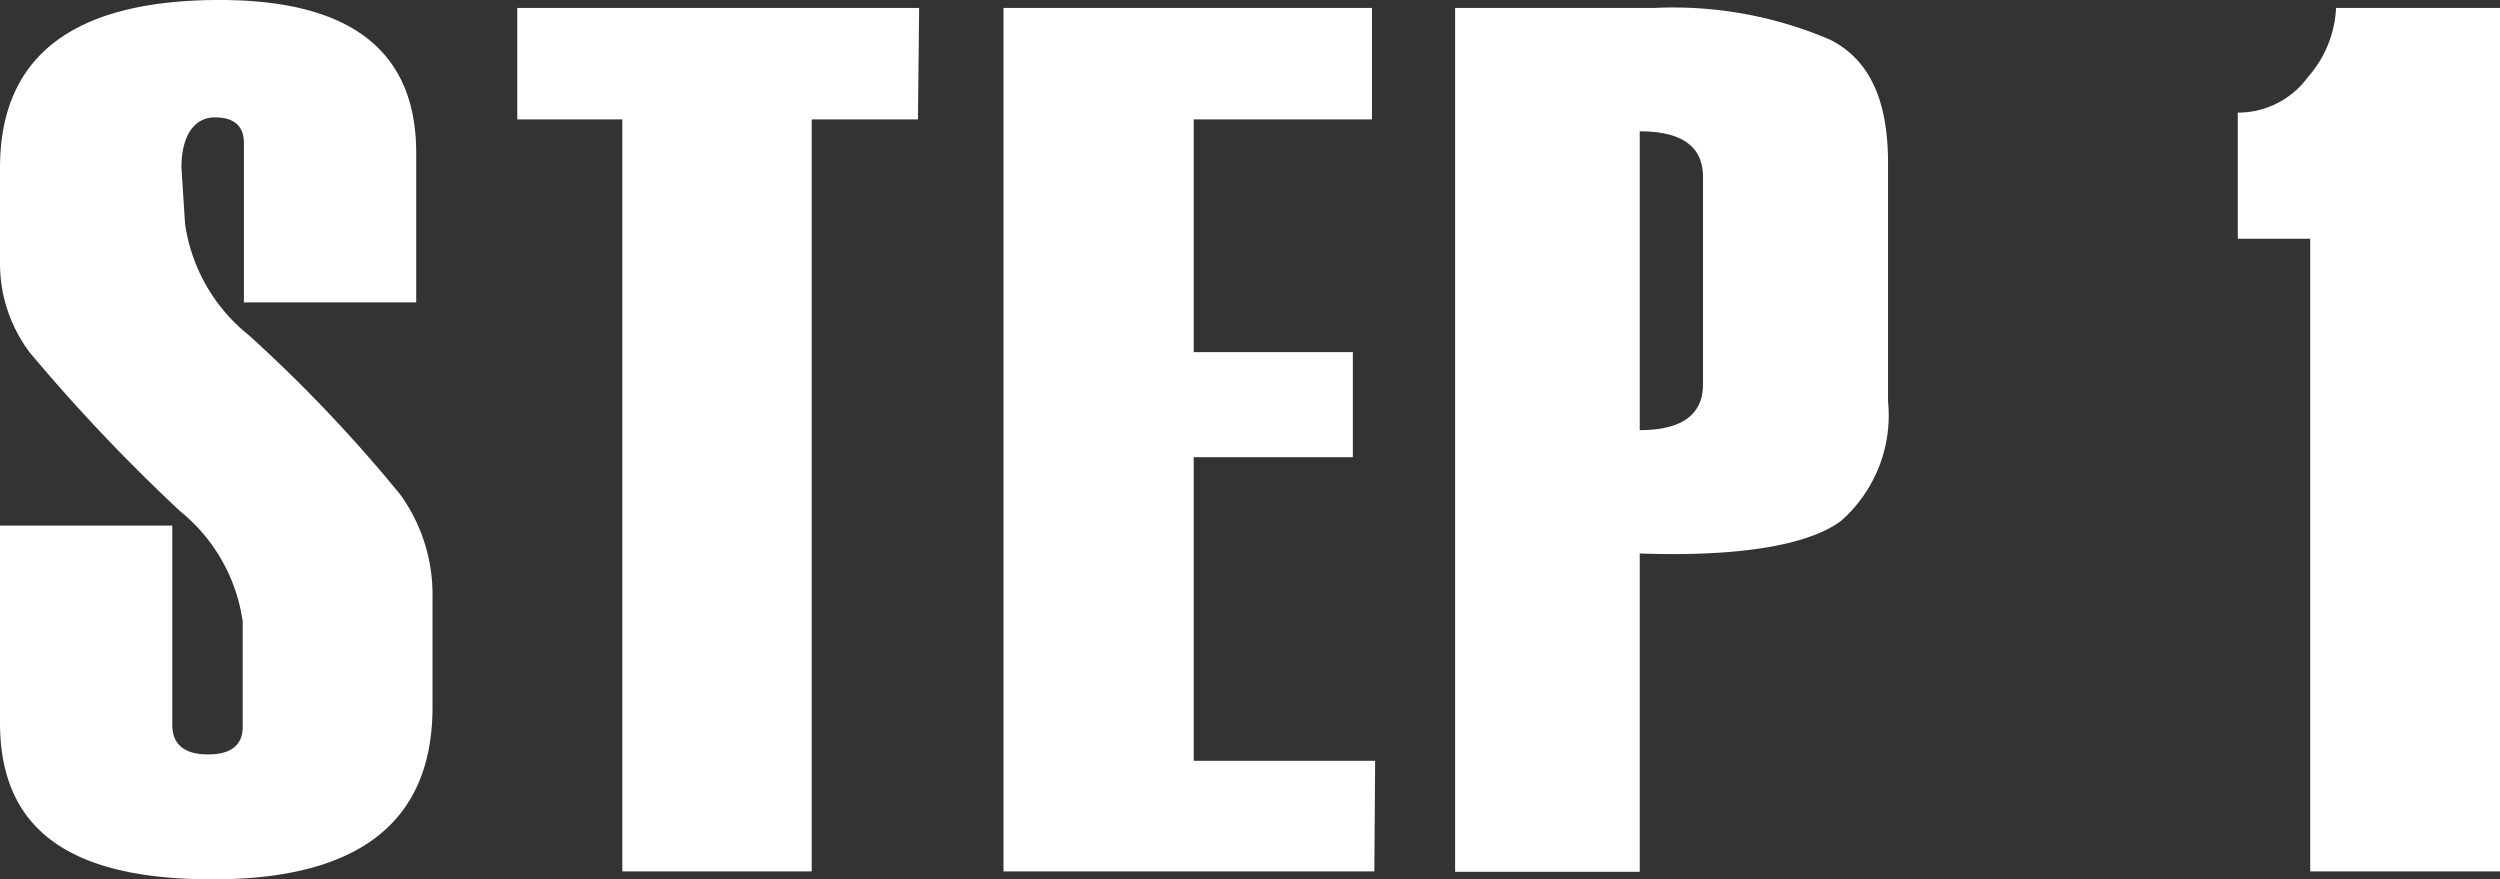 <svg xmlns="http://www.w3.org/2000/svg" viewBox="0 0 62.83 22.1"><rect x="0" y="0" width="62.83" height="22.1" fill="#333333" stroke="none"/><defs><style>.cls-1{fill:#fff;}</style></defs><g id="レイヤー_2" data-name="レイヤー 2"><g id="layout"><path class="cls-1" d="M0,13.21H4.33v5q0,.75.9.75t.87-.75V15.62a4.35,4.35,0,0,0-1.57-2.77,44.93,44.93,0,0,1-3.79-4A3.73,3.73,0,0,1,0,6.66V4.22Q0,0,5.52,0q4.94,0,4.94,3.84V7.6H6.13v-4c0-.43-.24-.65-.73-.65s-.84.42-.84,1.26l.09,1.41A4.38,4.38,0,0,0,6.26,8.43a36.77,36.77,0,0,1,3.8,4A4.29,4.29,0,0,1,10.87,15v2.77c0,2.89-1.85,4.33-5.53,4.33S0,20.79,0,18.16Z"/><path class="cls-1" d="M23.07,3H20.4V21.9H15.64V3H13V.2h10.1Z"/><path class="cls-1" d="M34.54,21.9H25.22V.2h9.26V3H30V8.85H34v2.64H30v7.63h4.56Z"/><path class="cls-1" d="M41.21,13.91v8H36.57V.2h5A10,10,0,0,1,46,1c1,.51,1.45,1.54,1.45,3.09v6a3.53,3.53,0,0,1-1.18,3C45.48,13.68,43.8,14,41.21,13.91ZM42.8,9.66V4.45c0-.77-.53-1.15-1.59-1.15v7.51C42.27,10.81,42.8,10.42,42.8,9.66Z"/><path class="cls-1" d="M62.83,21.9H58.06V6H56.24V2.83A2.17,2.17,0,0,0,58,1.94,2.82,2.82,0,0,0,58.71.2h4.12Z"/></g></g></svg>